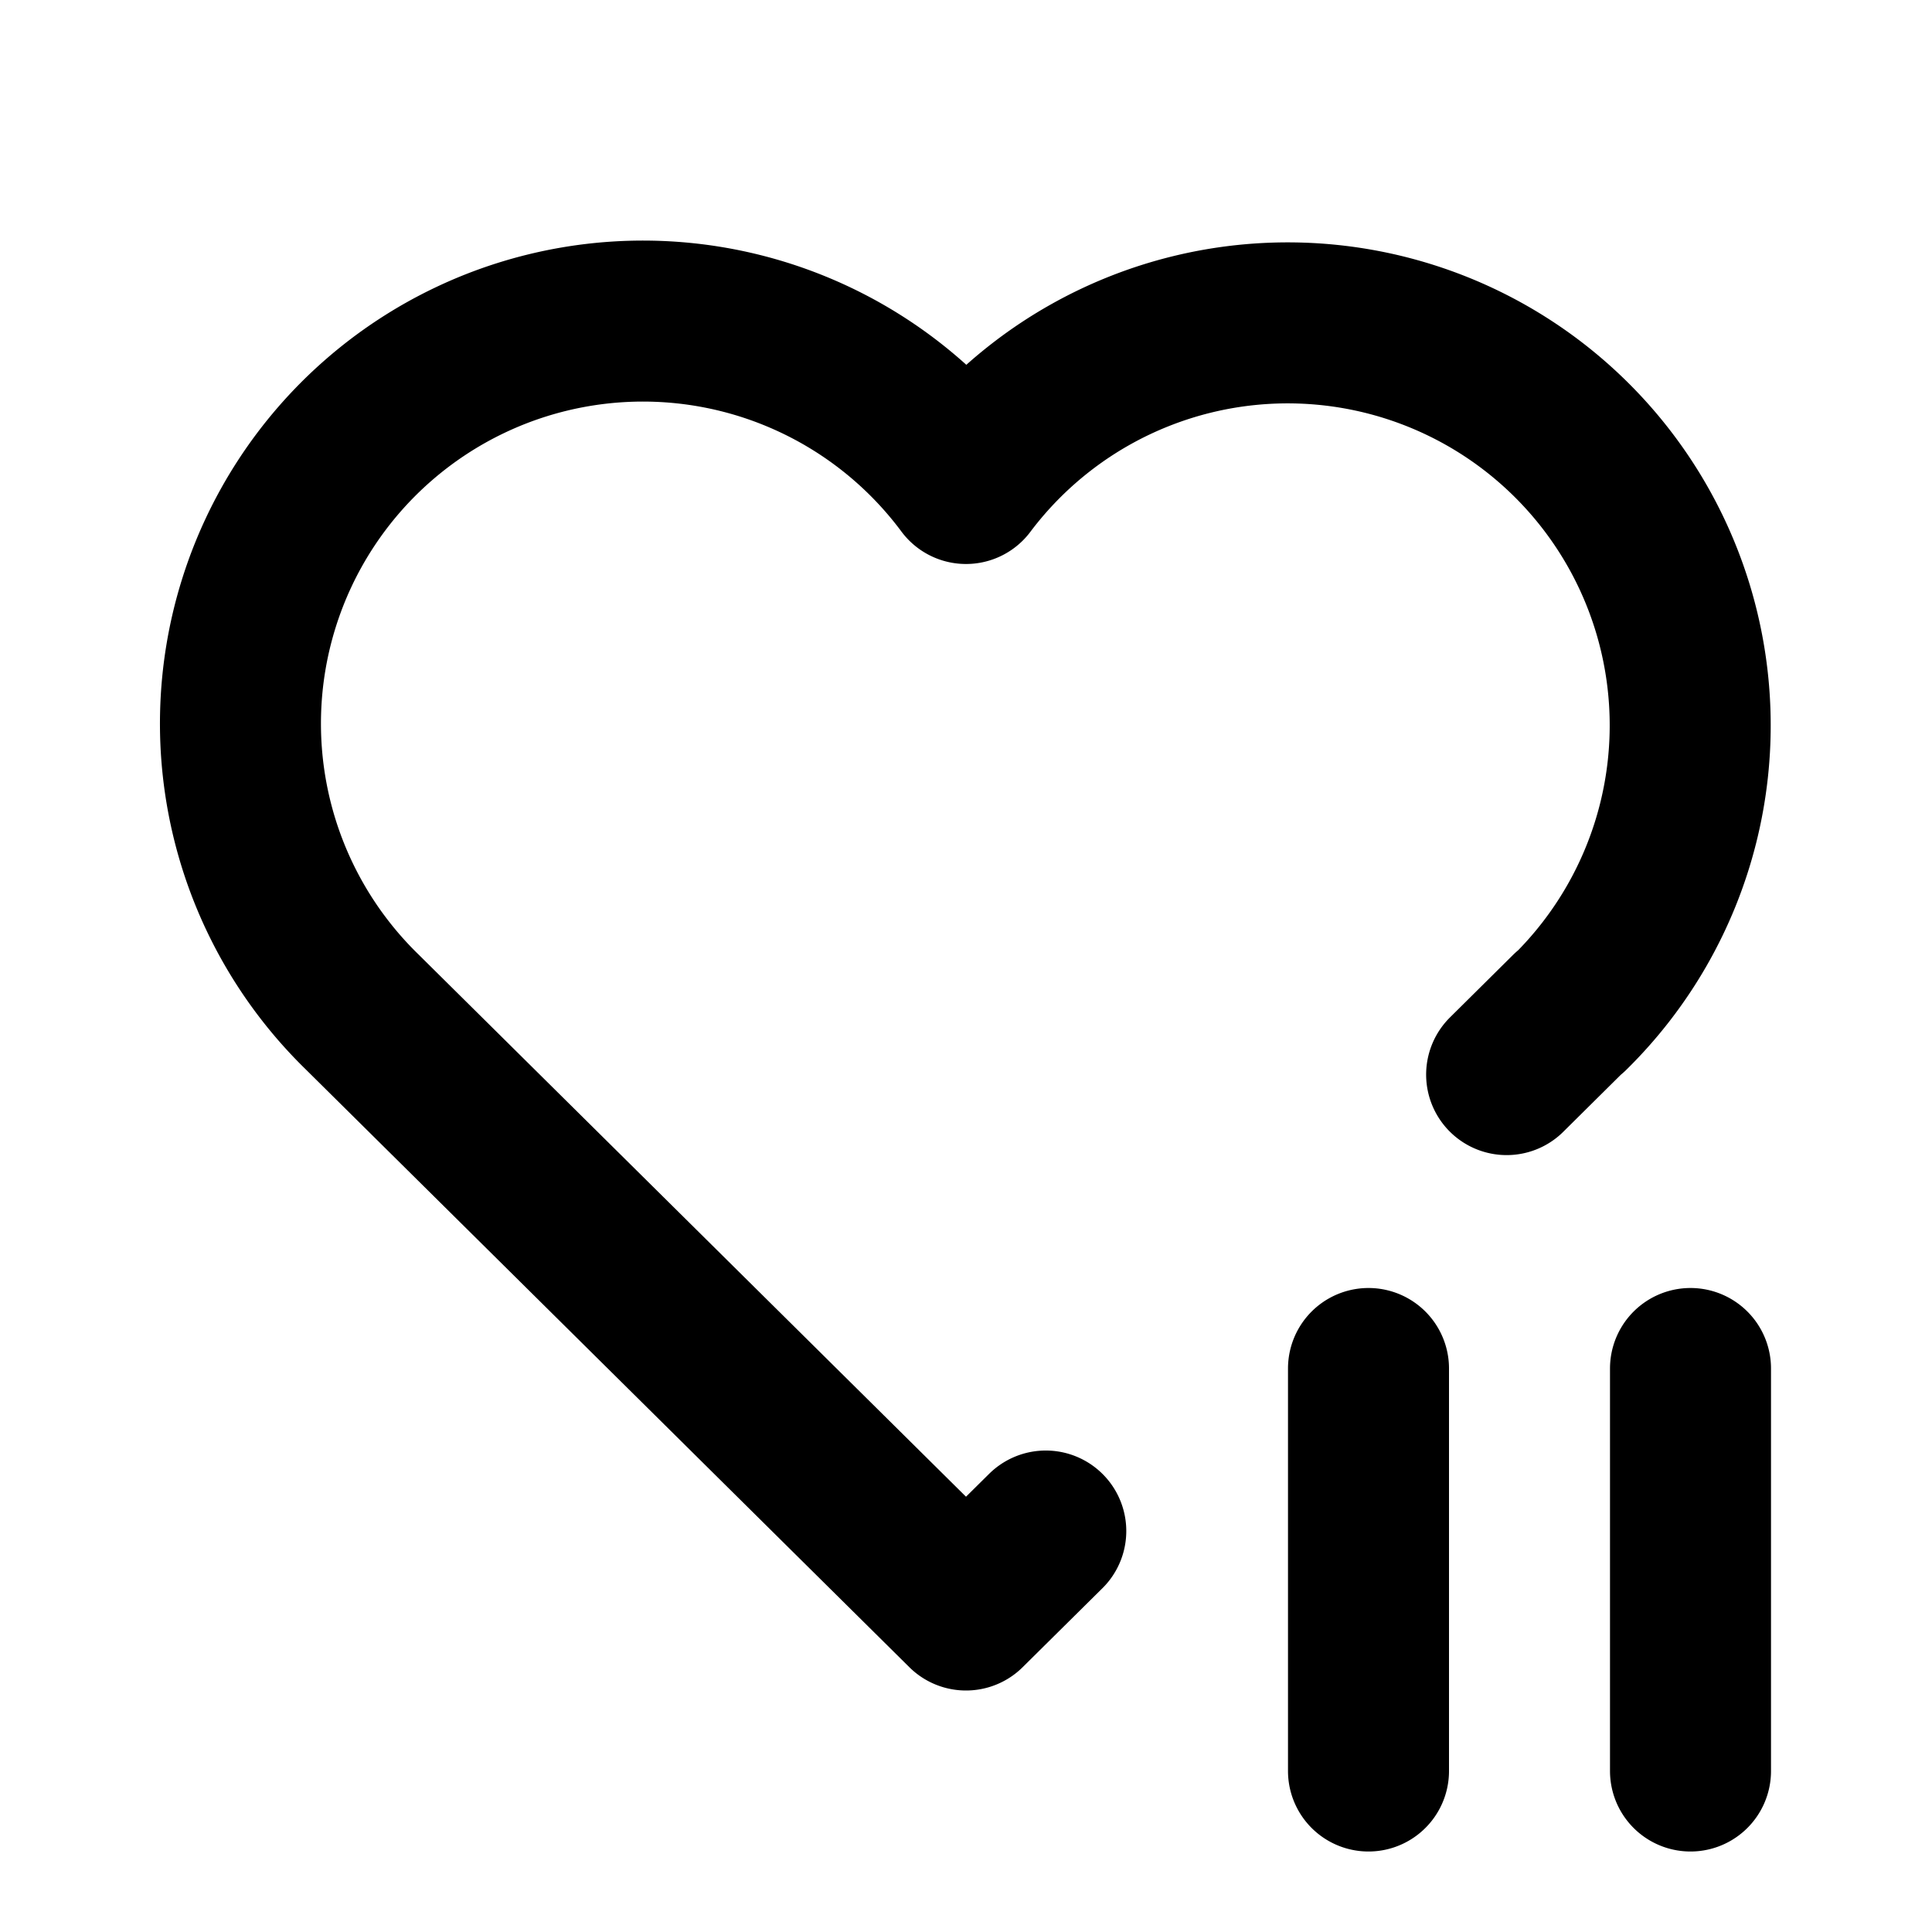 <?xml version="1.0" encoding="utf-8"?>
<!-- Generator: www.svgicons.com -->
<svg xmlns="http://www.w3.org/2000/svg" width="800" height="800" viewBox="0 0 24 24">
<path fill="none" stroke="currentColor" stroke-linecap="round" stroke-linejoin="round" stroke-width="2" d="m19.5 12.572l-.784.777m-5.725 5.67L12 20l-7.5-7.428A5 5 0 1 1 12 6.006a5 5 0 1 1 7.5 6.572M17 17v5m4-5v5"/>
</svg>